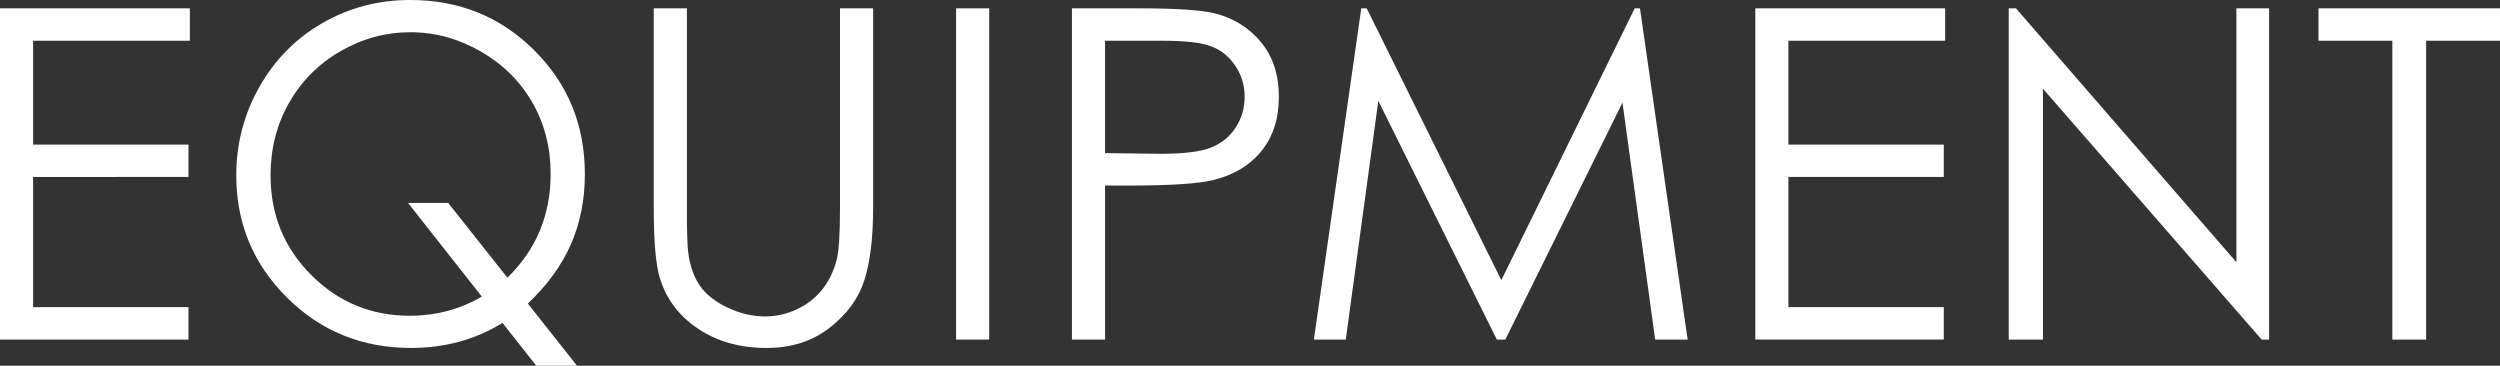 <?xml version="1.0" encoding="UTF-8"?>
<svg id="_レイヤー_2" data-name="レイヤー 2" xmlns="http://www.w3.org/2000/svg" viewBox="0 0 71.03 10.391">
  <rect x="0" y="0" width="71.03" height="10.391" fill="#333333" stroke="none"/>
  <defs>
    <style>
      .cls-1 {
        fill: #fff;
        stroke-width: 0px;
      }
    </style>
  </defs>
  <g id="_レイヤー_1-2" data-name="レイヤー 1">
    <g>
      <path class="cls-1" d="m0,.237h5.394v.921H.94v2.95h4.415v.92H.94v3.699h4.415v.921H0V.237Z"/>
      <path class="cls-1" d="m14.998,8.626l1.396,1.765h-1.158l-.959-1.217c-.769.474-1.635.712-2.598.712-1.394,0-2.569-.479-3.528-1.434-.959-.955-1.438-2.111-1.438-3.468,0-.904.219-1.743.659-2.518.439-.774,1.037-1.379,1.793-1.813.756-.436,1.587-.653,2.49-.653,1.394,0,2.569.477,3.526,1.431.957.953,1.436,2.125,1.436,3.516,0,.725-.131,1.388-.394,1.989s-.671,1.165-1.227,1.69Zm-.582-.736c.82-.798,1.229-1.782,1.229-2.952,0-.747-.174-1.423-.521-2.027s-.837-1.088-1.468-1.45c-.631-.363-1.296-.545-1.996-.545-.704,0-1.367.181-1.99.541-.623.361-1.109.85-1.459,1.467-.35.616-.524,1.303-.524,2.059,0,1.118.386,2.062,1.158,2.833s1.704,1.155,2.796,1.155c.746,0,1.429-.182,2.048-.544l-2.096-2.661h1.142l1.682,2.125Z"/>
      <path class="cls-1" d="m18.576.237h.94v5.682c0,.674.013,1.094.039,1.26.047.371.156.682.326.932.17.249.433.458.787.627.354.168.71.252,1.068.252.312,0,.61-.066.896-.198.286-.132.524-.315.716-.55s.333-.519.422-.852c.064-.238.096-.729.096-1.471V.237h.941v5.682c0,.84-.083,1.52-.247,2.037-.164.519-.493.969-.985,1.354-.493.384-1.089.576-1.788.576-.759,0-1.41-.182-1.952-.545-.541-.361-.904-.842-1.087-1.439-.115-.366-.173-1.027-.173-1.982V.237Z"/>
      <path class="cls-1" d="m27.164.237h.941v9.411h-.941V.237Z"/>
      <path class="cls-1" d="m30.455.237h1.875c1.075,0,1.8.047,2.175.141.537.132.977.404,1.318.815s.512.929.512,1.552c0,.627-.166,1.145-.499,1.551-.333.408-.791.682-1.375.822-.427.104-1.224.154-2.393.154h-.671v4.376h-.941V.237Zm.941.921v3.192l1.593.02c.644,0,1.116-.059,1.414-.176s.533-.307.704-.568c.17-.262.256-.555.256-.878,0-.315-.085-.604-.256-.865-.171-.262-.396-.448-.675-.559s-.737-.166-1.373-.166h-1.663Z"/>
      <path class="cls-1" d="m37.33,9.648L38.677.237h.153l3.826,7.723L46.445.237h.15l1.354,9.411h-.922l-.93-6.731-3.328,6.731h-.241l-3.367-6.782-.925,6.782h-.908Z"/>
      <path class="cls-1" d="m49.871.237h5.394v.921h-4.453v2.95h4.415v.92h-4.415v3.699h4.415v.921h-5.355V.237Z"/>
      <path class="cls-1" d="m57.072,9.648V.237h.205l6.264,7.214V.237h.928v9.411h-.211l-6.213-7.126v7.126h-.972Z"/>
      <path class="cls-1" d="m65.873,1.158V.237h5.157v.921h-2.099v8.49h-.96V1.158h-2.099Z"/>
    </g>
  </g>
</svg>